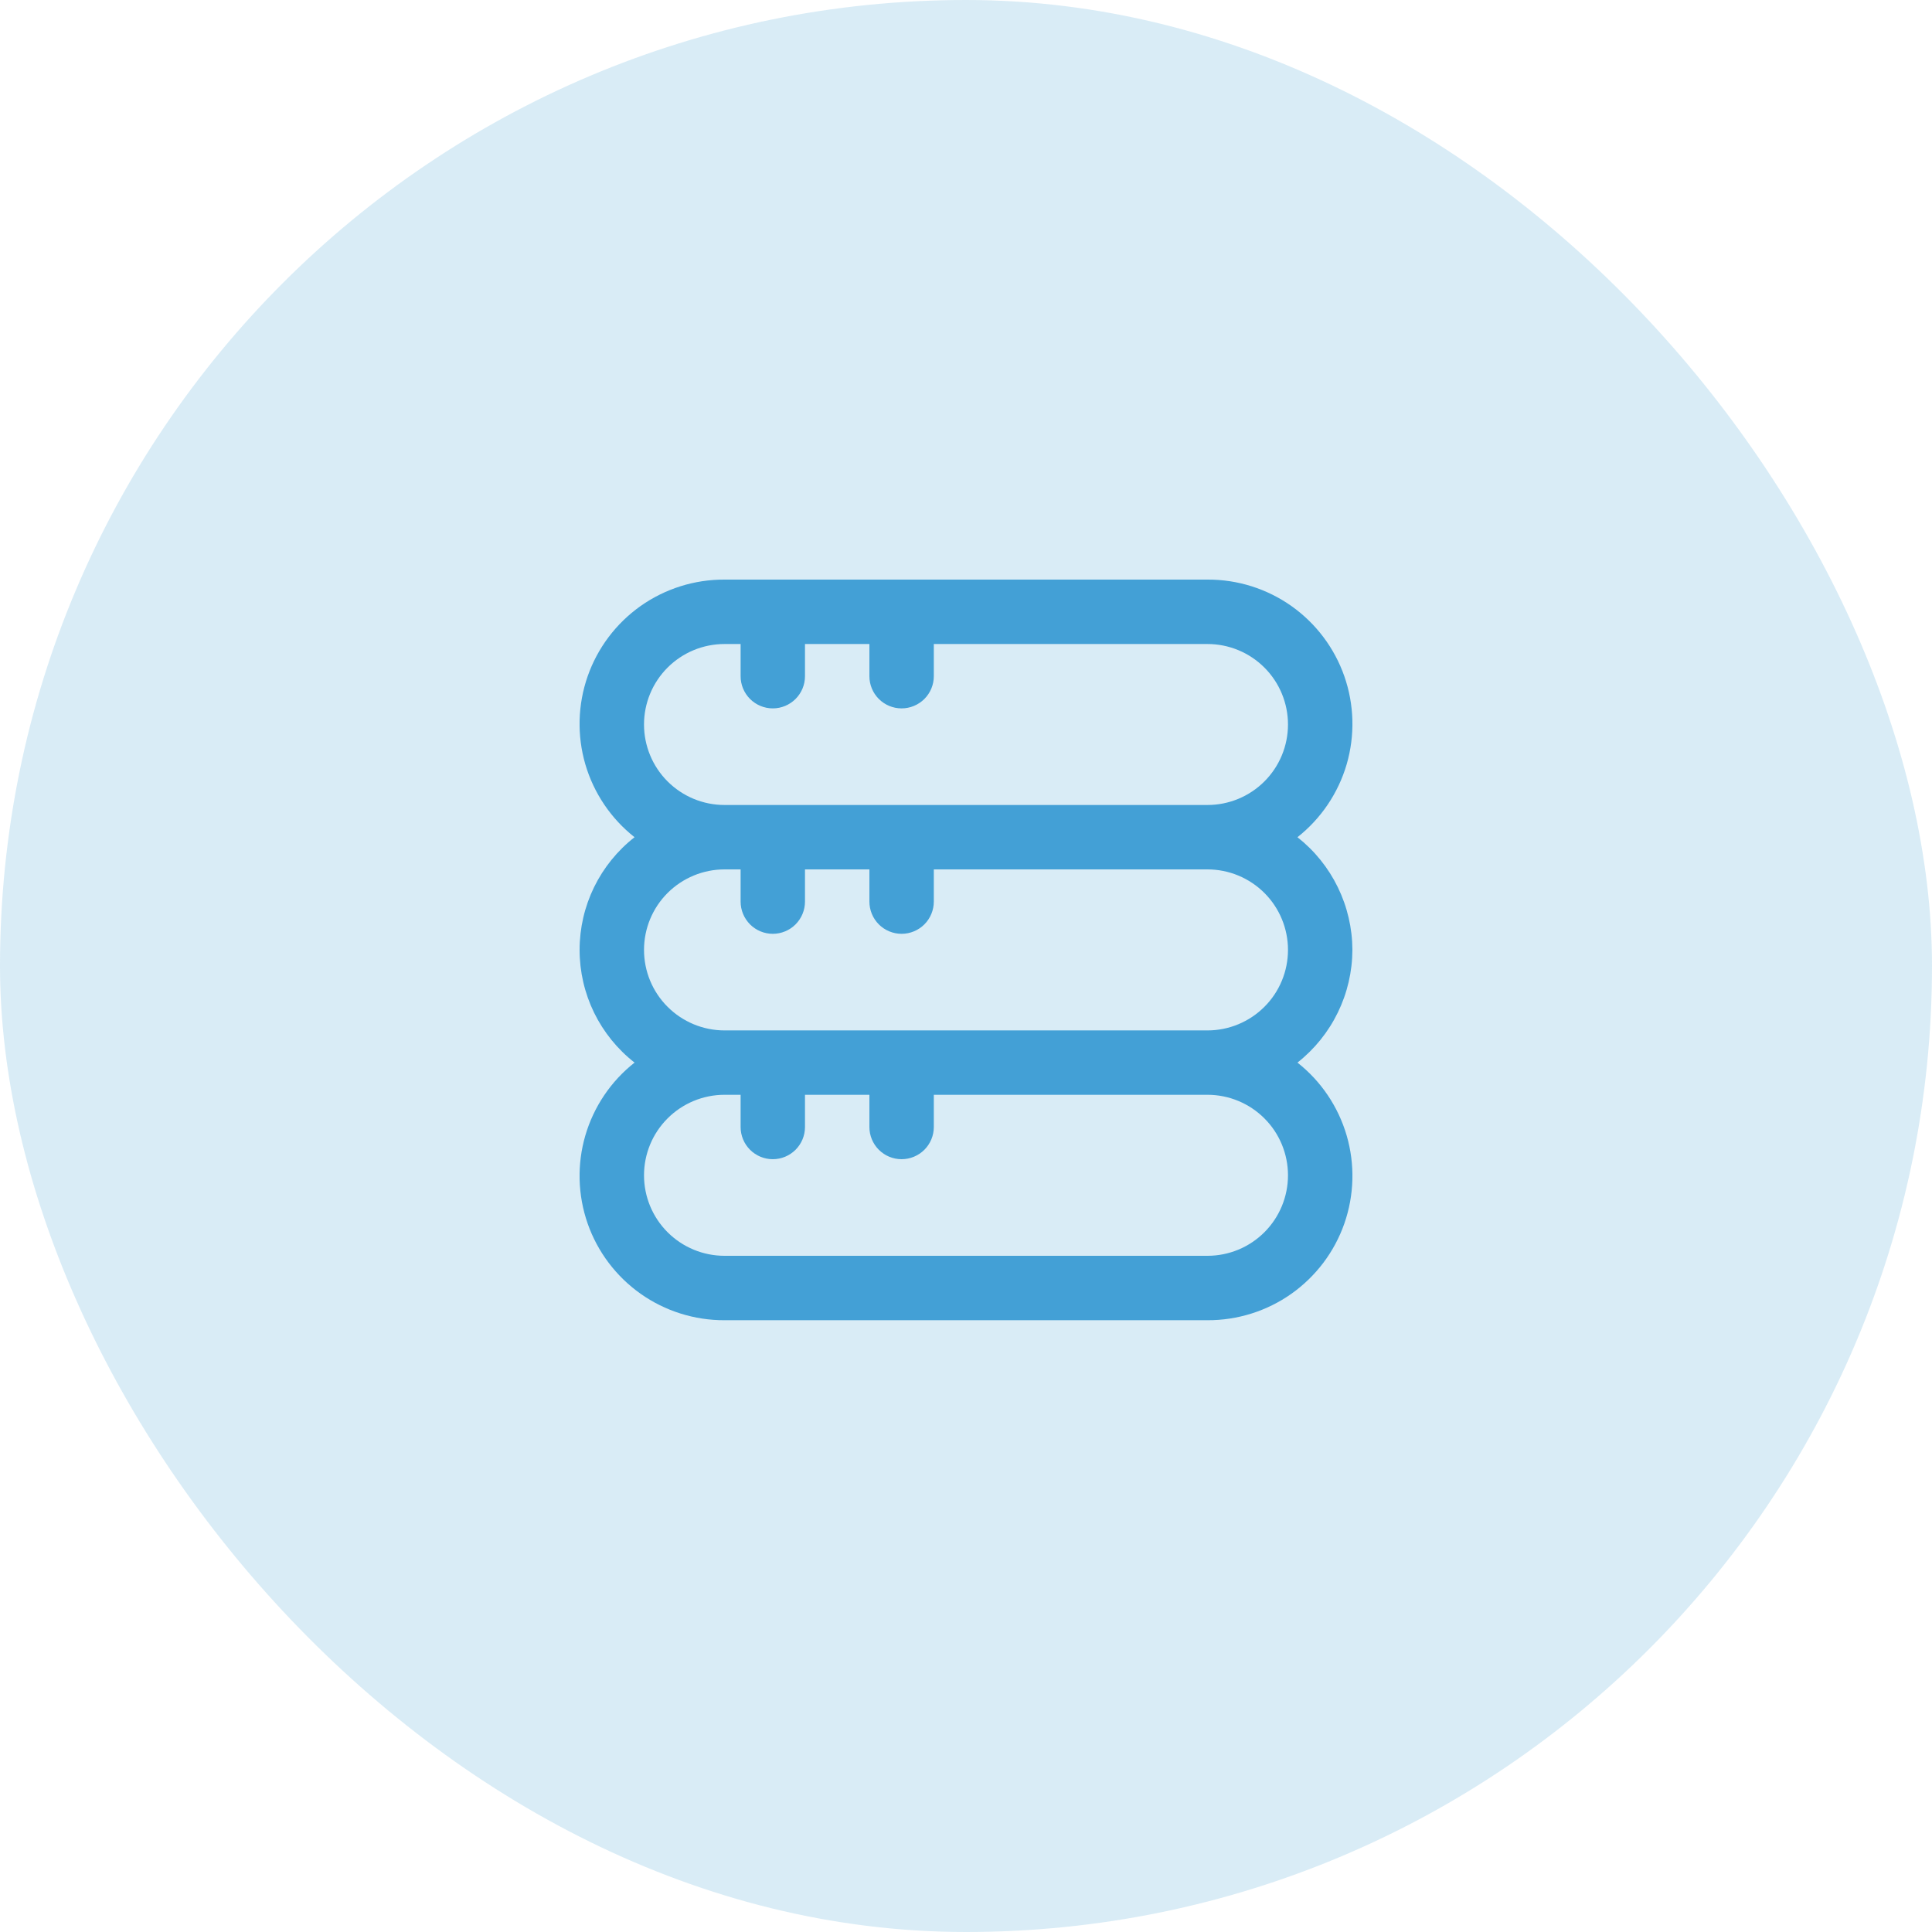 <svg xmlns="http://www.w3.org/2000/svg" width="50" height="50" viewBox="0 0 50 50" fill="none"><rect width="50" height="50" rx="25" fill="#43A0D6" fill-opacity="0.2"></rect><g clip-path="url(#clip0_231_202)"><path d="M35 24.583C34.998 24.021 34.869 23.467 34.623 22.962C34.377 22.457 34.02 22.014 33.578 21.667C34.189 21.185 34.634 20.525 34.852 19.779C35.069 19.033 35.048 18.237 34.792 17.503C34.536 16.769 34.056 16.133 33.422 15.684C32.787 15.236 32.028 14.996 31.25 15H18.75C17.973 14.996 17.213 15.236 16.578 15.684C15.944 16.133 15.464 16.769 15.208 17.503C14.952 18.237 14.931 19.033 15.148 19.779C15.366 20.525 15.811 21.185 16.422 21.667C15.979 22.013 15.621 22.456 15.374 22.961C15.128 23.466 15 24.021 15 24.583C15 25.145 15.128 25.7 15.374 26.206C15.621 26.711 15.979 27.154 16.422 27.5C15.811 27.981 15.366 28.641 15.148 29.388C14.931 30.134 14.952 30.93 15.208 31.664C15.464 32.398 15.944 33.033 16.578 33.482C17.213 33.931 17.973 34.17 18.75 34.167H31.25C32.028 34.17 32.787 33.931 33.422 33.482C34.056 33.033 34.536 32.398 34.792 31.664C35.048 30.93 35.069 30.134 34.852 29.388C34.634 28.641 34.189 27.981 33.578 27.5C34.02 27.152 34.377 26.709 34.623 26.204C34.869 25.699 34.998 25.145 35 24.583ZM16.667 18.75C16.667 18.197 16.886 17.668 17.277 17.277C17.668 16.886 18.198 16.667 18.75 16.667H19.167V17.5C19.167 17.721 19.255 17.933 19.411 18.089C19.567 18.245 19.779 18.333 20 18.333C20.221 18.333 20.433 18.245 20.589 18.089C20.745 17.933 20.833 17.721 20.833 17.5V16.667H22.5V17.5C22.5 17.721 22.588 17.933 22.744 18.089C22.9 18.245 23.112 18.333 23.333 18.333C23.554 18.333 23.766 18.245 23.923 18.089C24.079 17.933 24.167 17.721 24.167 17.5V16.667H31.25C31.802 16.667 32.332 16.886 32.723 17.277C33.114 17.668 33.333 18.197 33.333 18.75C33.333 19.302 33.114 19.832 32.723 20.223C32.332 20.614 31.802 20.833 31.25 20.833H18.75C18.198 20.833 17.668 20.614 17.277 20.223C16.886 19.832 16.667 19.302 16.667 18.75ZM33.333 30.417C33.333 30.969 33.114 31.499 32.723 31.89C32.332 32.281 31.802 32.5 31.25 32.5H18.75C18.198 32.5 17.668 32.281 17.277 31.89C16.886 31.499 16.667 30.969 16.667 30.417C16.667 29.864 16.886 29.334 17.277 28.944C17.668 28.553 18.198 28.333 18.75 28.333H19.167V29.167C19.167 29.388 19.255 29.6 19.411 29.756C19.567 29.912 19.779 30 20 30C20.221 30 20.433 29.912 20.589 29.756C20.745 29.6 20.833 29.388 20.833 29.167V28.333H22.5V29.167C22.5 29.388 22.588 29.6 22.744 29.756C22.9 29.912 23.112 30 23.333 30C23.554 30 23.766 29.912 23.923 29.756C24.079 29.6 24.167 29.388 24.167 29.167V28.333H31.25C31.802 28.333 32.332 28.553 32.723 28.944C33.114 29.334 33.333 29.864 33.333 30.417ZM18.75 26.667C18.198 26.667 17.668 26.447 17.277 26.056C16.886 25.666 16.667 25.136 16.667 24.583C16.667 24.031 16.886 23.501 17.277 23.11C17.668 22.72 18.198 22.5 18.75 22.5H19.167V23.333C19.167 23.554 19.255 23.766 19.411 23.923C19.567 24.079 19.779 24.167 20 24.167C20.221 24.167 20.433 24.079 20.589 23.923C20.745 23.766 20.833 23.554 20.833 23.333V22.5H22.5V23.333C22.5 23.554 22.588 23.766 22.744 23.923C22.9 24.079 23.112 24.167 23.333 24.167C23.554 24.167 23.766 24.079 23.923 23.923C24.079 23.766 24.167 23.554 24.167 23.333V22.5H31.25C31.802 22.5 32.332 22.72 32.723 23.11C33.114 23.501 33.333 24.031 33.333 24.583C33.333 25.136 33.114 25.666 32.723 26.056C32.332 26.447 31.802 26.667 31.25 26.667H18.75Z" fill="#43A0D6"></path></g><defs><clipPath id="clip0_231_202"><rect width="20" height="20" fill="white" transform="translate(15 15)"></rect></clipPath></defs></svg>
